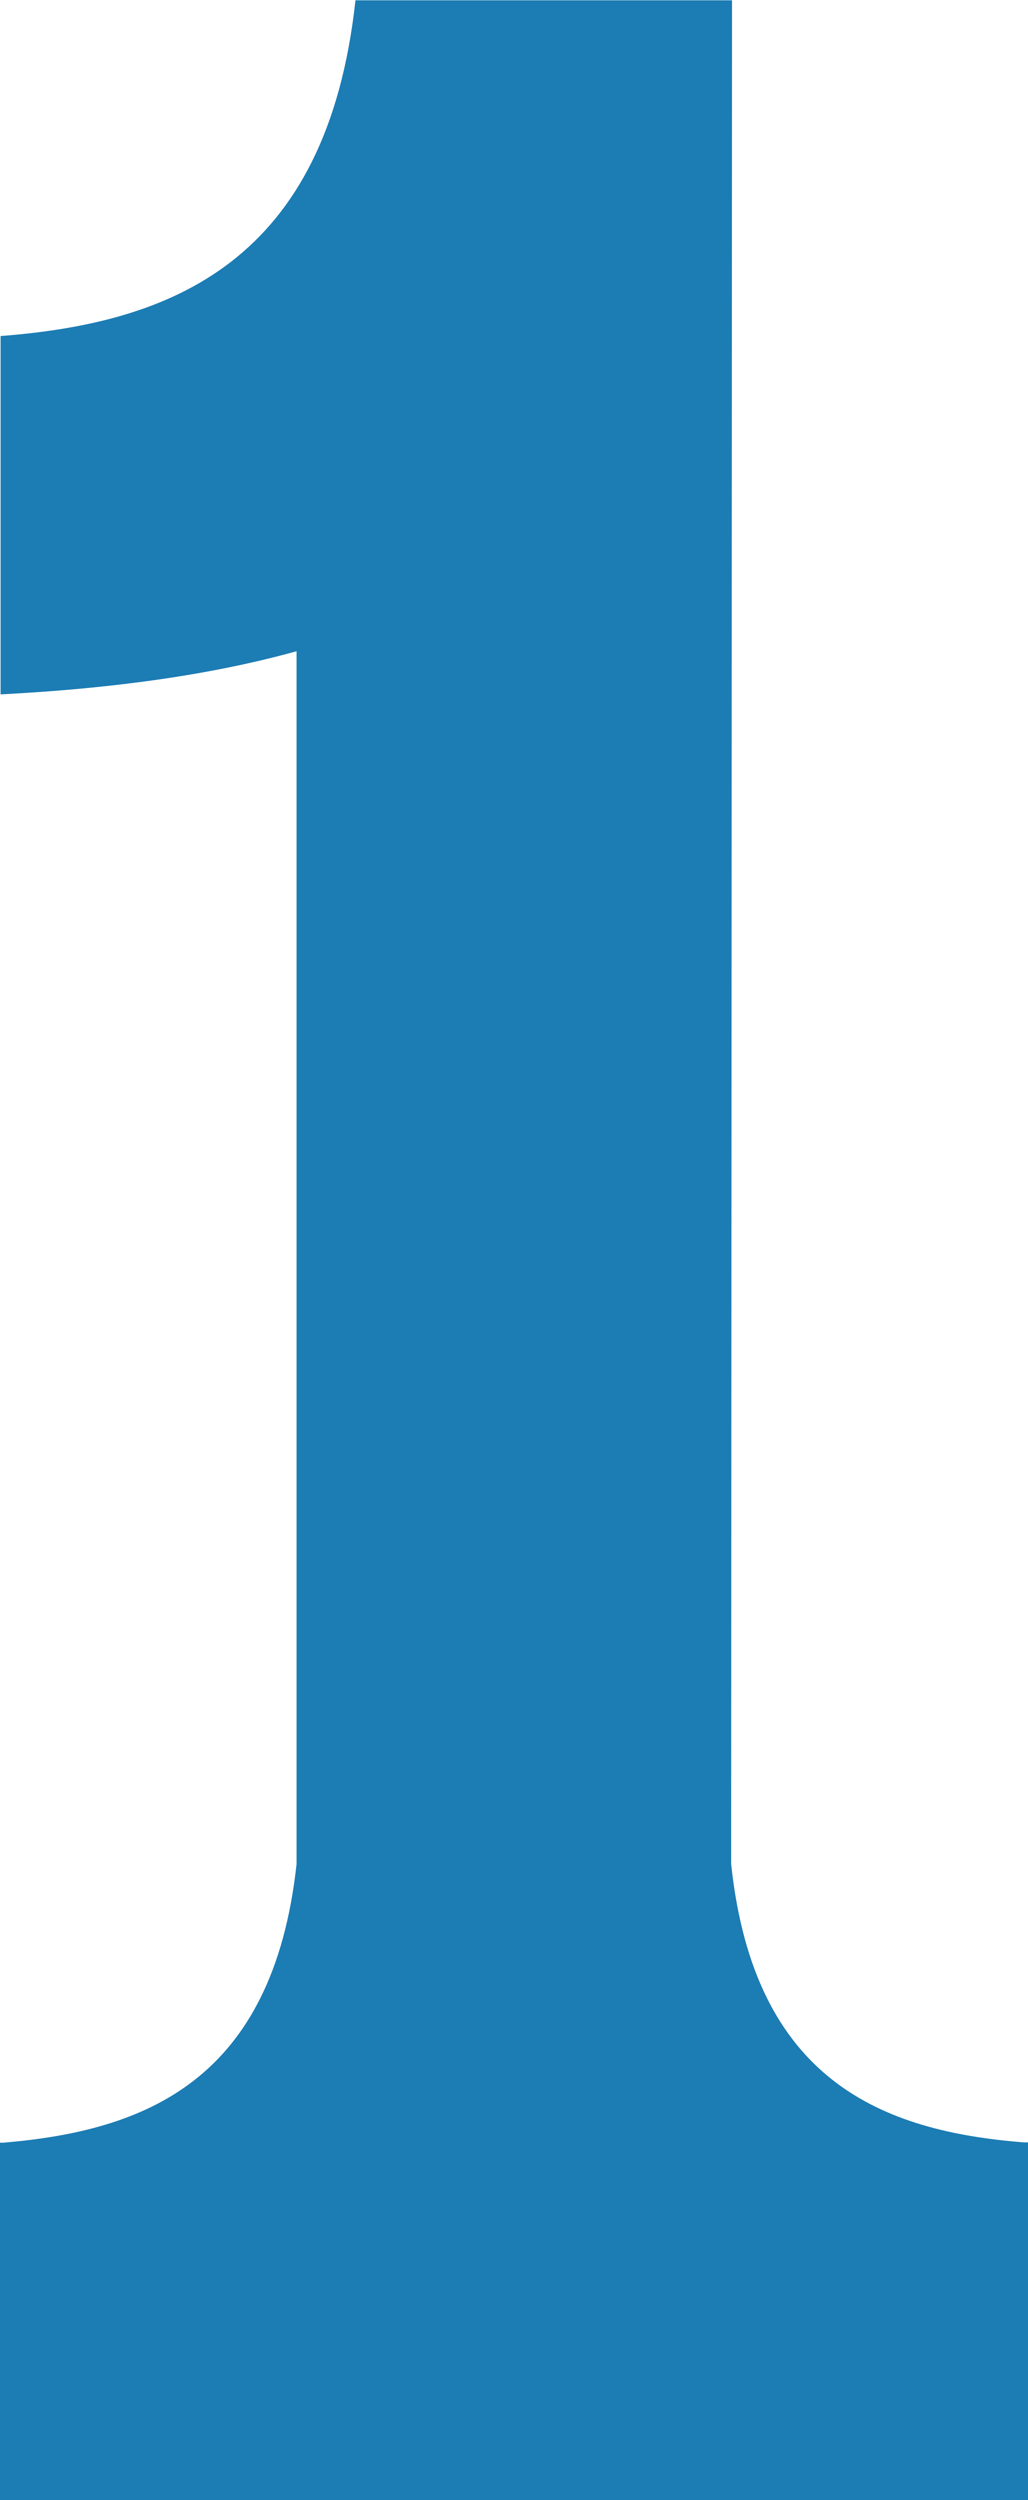 <?xml version="1.0" encoding="UTF-8"?><svg id="_レイヤー_2" xmlns="http://www.w3.org/2000/svg" viewBox="0 0 34.56 84"><defs><style>.cls-1{fill:#1c7cb4;stroke-width:0px;}</style></defs><g id="_レイヤー_1-2"><path class="cls-1" d="M34.43,71.98c-4.73-.37-9.08-2.04-9.85-9.36L24.61.01h-12.66C10.99,8.83,5.74,10.85.02,11.29v12.04c3.07-.16,6.64-.53,9.95-1.45v40.75c-.8,7.31-5.12,8.96-9.86,9.36h-.11s0,12.01,0,12.01h24.58s9.98.01,9.98.01v-12.03h-.12Z"/></g></svg>